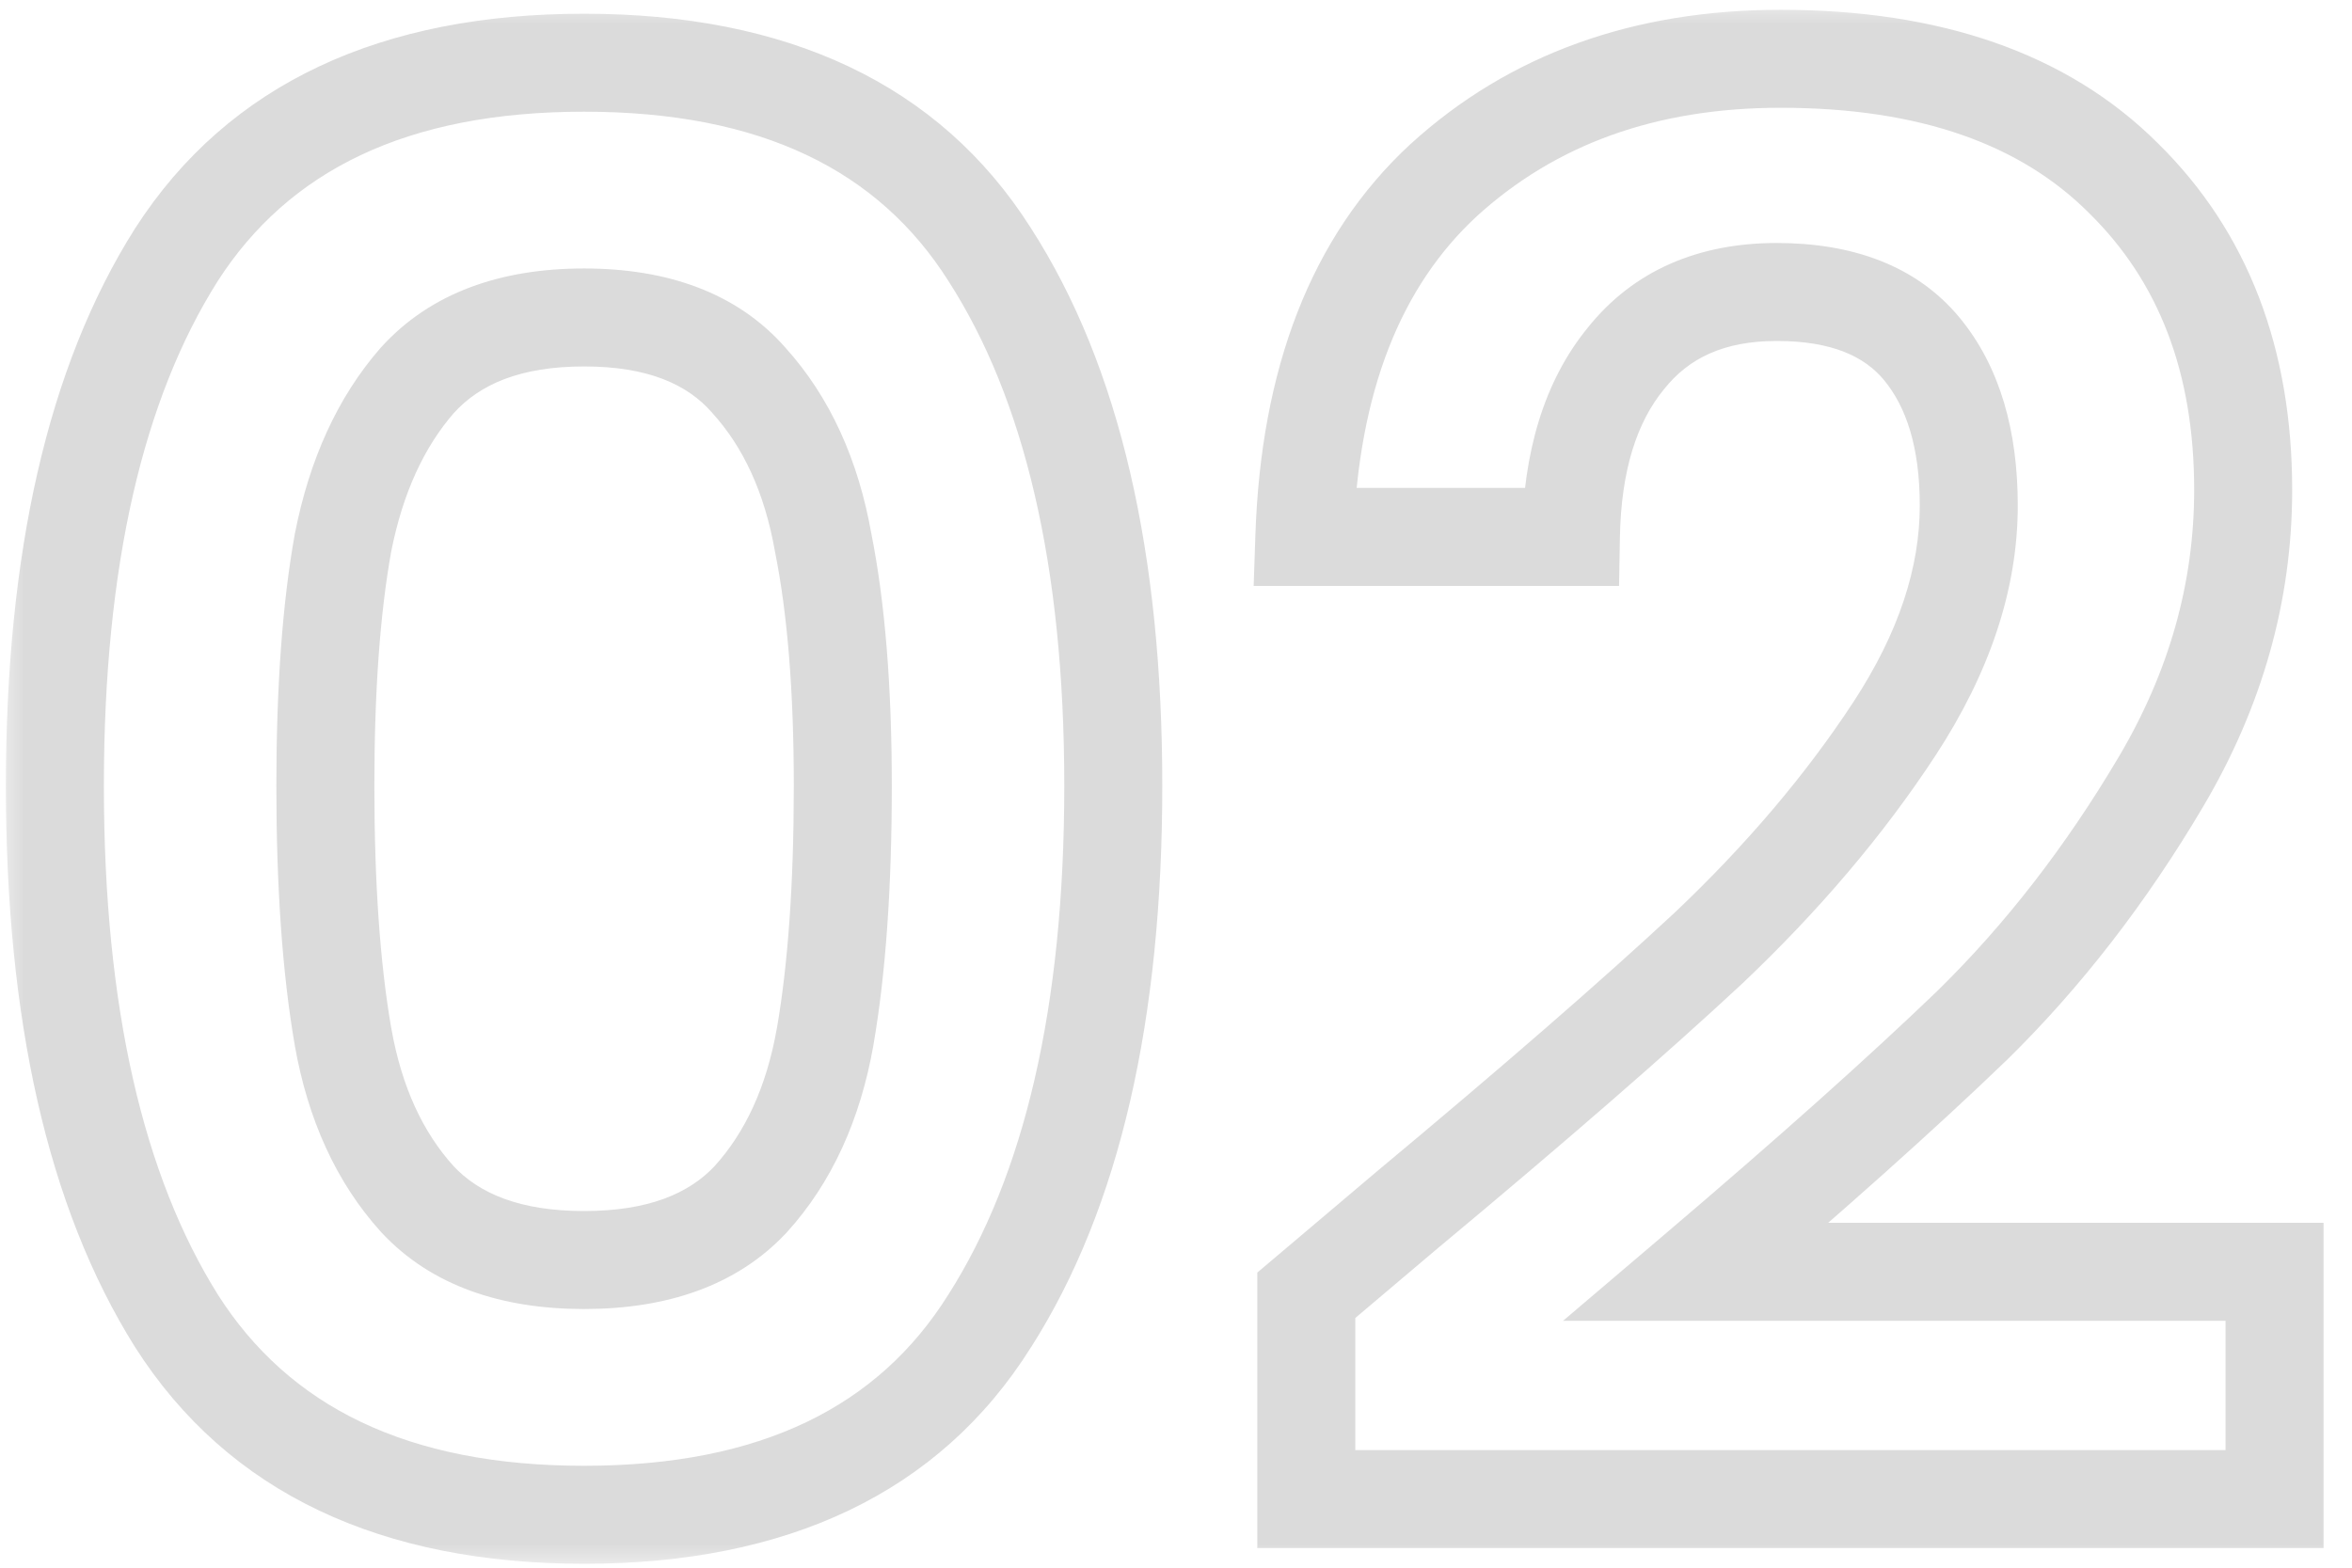 <?xml version="1.0" encoding="UTF-8"?>
<svg xmlns="http://www.w3.org/2000/svg" width="48" height="32" viewBox="0 0 48 32" fill="none">
  <mask id="path-1-outside-1_267_1149" maskUnits="userSpaceOnUse" x="0" y="0" width="48" height="32" fill="black">
    <rect fill="white" width="48" height="32"></rect>
    <path d="M1.12 16.04C1.12 11.427 1.947 7.813 3.6 5.2C5.28 2.587 8.053 1.28 11.92 1.28C15.787 1.28 18.547 2.587 20.2 5.2C21.88 7.813 22.72 11.427 22.72 16.04C22.72 20.68 21.88 24.32 20.2 26.96C18.547 29.6 15.787 30.92 11.92 30.92C8.053 30.92 5.28 29.6 3.6 26.96C1.947 24.32 1.12 20.68 1.12 16.04ZM17.2 16.04C17.2 14.067 17.067 12.413 16.8 11.08C16.56 9.72 16.053 8.613 15.28 7.76C14.533 6.907 13.413 6.48 11.92 6.48C10.427 6.48 9.293 6.907 8.52 7.76C7.773 8.613 7.267 9.72 7 11.08C6.76 12.413 6.64 14.067 6.64 16.04C6.64 18.067 6.76 19.773 7 21.16C7.24 22.52 7.747 23.627 8.52 24.48C9.293 25.307 10.427 25.72 11.92 25.72C13.413 25.72 14.547 25.307 15.32 24.48C16.093 23.627 16.6 22.52 16.84 21.16C17.08 19.773 17.2 18.067 17.2 16.04ZM28.739 24.68C31.299 22.547 33.339 20.773 34.859 19.36C36.379 17.92 37.646 16.427 38.659 14.88C39.673 13.333 40.179 11.813 40.179 10.32C40.179 8.96 39.859 7.893 39.219 7.12C38.579 6.347 37.593 5.96 36.259 5.96C34.926 5.96 33.899 6.413 33.179 7.32C32.459 8.2 32.086 9.413 32.059 10.96H26.619C26.726 7.76 27.673 5.333 29.459 3.68C31.273 2.027 33.566 1.2 36.339 1.2C39.379 1.2 41.713 2.013 43.339 3.64C44.966 5.24 45.779 7.36 45.779 10C45.779 12.08 45.219 14.067 44.099 15.96C42.979 17.853 41.699 19.507 40.259 20.92C38.819 22.307 36.939 23.987 34.619 25.96H46.419V30.6H26.659V26.44L28.739 24.68Z"></path>
  </mask>
  <path d="M3.6 5.2L2.759 4.659L2.755 4.665L3.6 5.2ZM20.2 5.2L19.355 5.735L19.359 5.741L20.2 5.2ZM20.2 26.96L19.356 26.423L19.352 26.429L20.2 26.96ZM3.6 26.96L2.752 27.491L2.756 27.497L3.6 26.96ZM16.8 11.08L15.815 11.254L15.817 11.265L15.819 11.276L16.8 11.08ZM15.28 7.76L14.527 8.418L14.533 8.425L14.539 8.432L15.28 7.76ZM8.52 7.76L7.779 7.088L7.773 7.095L7.767 7.101L8.52 7.76ZM7 11.08L6.019 10.888L6.017 10.895L6.016 10.903L7 11.08ZM7 21.16L6.015 21.331L6.015 21.334L7 21.16ZM8.52 24.48L7.779 25.151L7.784 25.157L7.79 25.163L8.52 24.48ZM15.32 24.48L16.05 25.163L16.056 25.157L16.061 25.151L15.32 24.48ZM16.84 21.16L17.825 21.334L17.825 21.331L16.84 21.16ZM1.12 16.04H2.12C2.12 11.529 2.931 8.128 4.445 5.735L3.6 5.2L2.755 4.665C0.962 7.499 0.12 11.325 0.12 16.04H1.12ZM3.6 5.2L4.441 5.741C5.891 3.485 8.298 2.28 11.92 2.28V1.28V0.28C7.808 0.28 4.669 1.688 2.759 4.659L3.6 5.2ZM11.92 1.28V2.28C15.542 2.28 17.932 3.485 19.355 5.735L20.2 5.2L21.045 4.665C19.162 1.688 16.031 0.28 11.92 0.28V1.28ZM20.2 5.2L19.359 5.741C20.896 8.132 21.72 11.531 21.72 16.04H22.72H23.72C23.72 11.322 22.864 7.494 21.041 4.659L20.2 5.2ZM22.72 16.04H21.72C21.72 20.576 20.896 24.003 19.356 26.423L20.2 26.96L21.044 27.497C22.864 24.637 23.72 20.784 23.72 16.04H22.72ZM20.2 26.96L19.352 26.429C17.927 28.705 15.538 29.92 11.92 29.92V30.92V31.92C16.036 31.92 19.166 30.495 21.047 27.491L20.2 26.96ZM11.92 30.92V29.92C8.303 29.92 5.895 28.704 4.444 26.423L3.6 26.96L2.756 27.497C4.665 30.495 7.804 31.92 11.92 31.92V30.92ZM3.6 26.96L4.448 26.429C2.931 24.008 2.12 20.578 2.12 16.04H1.12H0.12C0.12 20.782 0.962 24.632 2.752 27.491L3.6 26.96ZM17.2 16.04H18.2C18.2 14.027 18.064 12.303 17.781 10.884L16.8 11.08L15.819 11.276C16.069 12.523 16.2 14.106 16.2 16.04H17.2ZM16.8 11.08L17.785 10.906C17.519 9.398 16.944 8.107 16.021 7.088L15.28 7.76L14.539 8.432C15.163 9.12 15.601 10.042 15.815 11.254L16.8 11.08ZM15.28 7.76L16.033 7.101C15.04 5.968 13.605 5.48 11.92 5.48V6.48V7.48C13.222 7.48 14.026 7.846 14.527 8.418L15.28 7.76ZM11.92 6.48V5.48C10.233 5.48 8.794 5.968 7.779 7.088L8.52 7.76L9.261 8.432C9.792 7.845 10.62 7.48 11.92 7.48V6.48ZM8.52 7.76L7.767 7.101C6.882 8.114 6.312 9.393 6.019 10.888L7 11.08L7.981 11.272C8.222 10.047 8.665 9.113 9.273 8.418L8.52 7.76ZM7 11.08L6.016 10.903C5.762 12.315 5.64 14.031 5.64 16.04H6.64H7.64C7.64 14.102 7.758 12.512 7.984 11.257L7 11.08ZM6.64 16.04H5.64C5.64 18.101 5.762 19.869 6.015 21.331L7 21.16L7.985 20.989C7.758 19.678 7.64 18.032 7.64 16.04H6.64ZM7 21.16L6.015 21.334C6.281 22.842 6.856 24.133 7.779 25.151L8.52 24.48L9.261 23.808C8.637 23.12 8.199 22.198 7.985 20.986L7 21.16ZM8.52 24.48L7.79 25.163C8.807 26.251 10.242 26.72 11.92 26.72V25.72V24.72C10.611 24.72 9.779 24.363 9.25 23.797L8.52 24.48ZM11.92 25.72V26.72C13.598 26.72 15.033 26.251 16.05 25.163L15.32 24.48L14.59 23.797C14.061 24.363 13.229 24.72 11.92 24.72V25.72ZM15.32 24.48L16.061 25.151C16.984 24.133 17.559 22.842 17.825 21.334L16.84 21.16L15.855 20.986C15.641 22.198 15.203 23.12 14.579 23.808L15.32 24.48ZM16.84 21.16L17.825 21.331C18.078 19.869 18.2 18.101 18.2 16.04H17.2H16.2C16.2 18.032 16.082 19.678 15.855 20.989L16.84 21.16ZM28.739 24.68L28.099 23.912L28.093 23.917L28.739 24.68ZM34.859 19.36L35.54 20.092L35.547 20.086L34.859 19.36ZM38.659 14.88L39.496 15.428V15.428L38.659 14.88ZM39.219 7.12L38.449 7.758V7.758L39.219 7.12ZM33.179 7.32L33.953 7.953L33.958 7.948L33.962 7.942L33.179 7.32ZM32.059 10.96V11.96H33.042L33.059 10.977L32.059 10.96ZM26.619 10.96L25.62 10.927L25.585 11.96H26.619V10.96ZM29.459 3.68L28.786 2.941L28.78 2.946L29.459 3.68ZM43.339 3.64L42.632 4.347L42.638 4.353L43.339 3.64ZM44.099 15.96L44.96 16.469L44.099 15.96ZM40.259 20.92L40.953 21.64L40.96 21.634L40.259 20.92ZM34.619 25.96L33.971 25.198L31.9 26.96H34.619V25.96ZM46.419 25.96H47.419V24.96H46.419V25.96ZM46.419 30.6V31.6H47.419V30.6H46.419ZM26.659 30.6H25.659V31.6H26.659V30.6ZM26.659 26.44L26.013 25.677L25.659 25.976V26.44H26.659ZM28.739 24.68L29.38 25.448C31.946 23.309 34.002 21.523 35.54 20.092L34.859 19.36L34.178 18.628C32.677 20.024 30.652 21.784 28.099 23.912L28.739 24.68ZM34.859 19.36L35.547 20.086C37.116 18.599 38.435 17.047 39.496 15.428L38.659 14.88L37.823 14.332C36.857 15.806 35.643 17.241 34.172 18.634L34.859 19.36ZM38.659 14.88L39.496 15.428C40.59 13.757 41.179 12.05 41.179 10.32H40.179H39.179C39.179 11.577 38.755 12.909 37.823 14.332L38.659 14.88ZM40.179 10.32H41.179C41.179 8.81 40.823 7.49 39.99 6.482L39.219 7.12L38.449 7.758C38.895 8.297 39.179 9.11 39.179 10.32H40.179ZM39.219 7.12L39.99 6.482C39.102 5.41 37.786 4.96 36.259 4.96V5.96V6.96C37.399 6.96 38.057 7.284 38.449 7.758L39.219 7.12ZM36.259 5.96V4.96C34.673 4.96 33.336 5.515 32.396 6.698L33.179 7.32L33.962 7.942C34.463 7.312 35.179 6.96 36.259 6.96V5.96ZM33.179 7.32L32.405 6.687C31.499 7.794 31.089 9.252 31.059 10.943L32.059 10.96L33.059 10.977C33.083 9.575 33.419 8.606 33.953 7.953L33.179 7.32ZM32.059 10.96V9.96H26.619V10.96V11.96H32.059V10.96ZM26.619 10.96L27.619 10.993C27.72 7.973 28.604 5.834 30.139 4.414L29.459 3.68L28.78 2.946C26.741 4.833 25.733 7.547 25.62 10.927L26.619 10.96ZM29.459 3.68L30.133 4.419C31.738 2.956 33.78 2.2 36.339 2.2V1.2V0.2C33.352 0.2 30.807 1.098 28.786 2.941L29.459 3.68ZM36.339 1.2V2.2C39.203 2.2 41.248 2.962 42.632 4.347L43.339 3.64L44.047 2.933C42.178 1.064 39.556 0.2 36.339 0.2V1.2ZM43.339 3.64L42.638 4.353C44.043 5.735 44.779 7.582 44.779 10H45.779H46.779C46.779 7.138 45.889 4.745 44.041 2.927L43.339 3.64ZM45.779 10H44.779C44.779 11.89 44.273 13.703 43.239 15.451L44.099 15.96L44.96 16.469C46.166 14.431 46.779 12.27 46.779 10H45.779ZM44.099 15.96L43.239 15.451C42.159 17.276 40.931 18.859 39.559 20.206L40.259 20.92L40.96 21.634C42.467 20.154 43.8 18.431 44.96 16.469L44.099 15.96ZM40.259 20.92L39.566 20.2C38.146 21.567 36.283 23.232 33.971 25.198L34.619 25.96L35.267 26.722C37.596 24.741 39.493 23.047 40.953 21.64L40.259 20.92ZM34.619 25.96V26.96H46.419V25.96V24.96H34.619V25.96ZM46.419 25.96H45.419V30.6H46.419H47.419V25.96H46.419ZM46.419 30.6V29.6H26.659V30.6V31.6H46.419V30.6ZM26.659 30.6H27.659V26.44H26.659H25.659V30.6H26.659ZM26.659 26.44L27.305 27.203L29.385 25.443L28.739 24.68L28.093 23.917L26.013 25.677L26.659 26.44Z" fill="#DBDBDB" mask="url(#path-1-outside-1_267_1149)"></path>
</svg>
